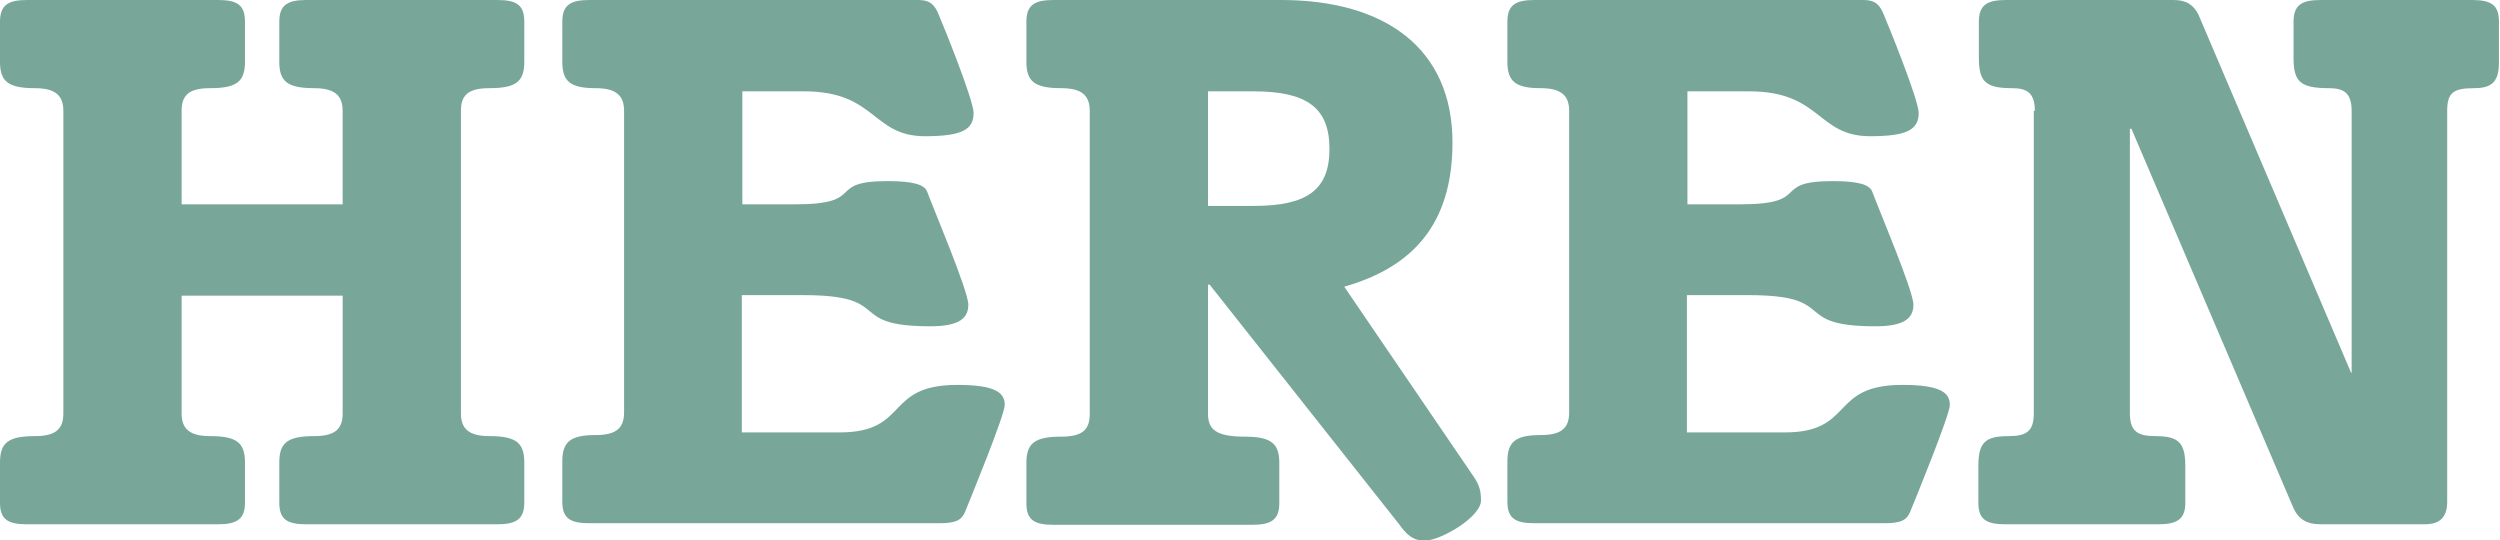 <?xml version="1.0" encoding="utf-8"?>
<svg xmlns="http://www.w3.org/2000/svg" id="b" viewBox="0 0 47.35 10.23">
  <g id="c">
    <path d="M3.44,5.6v2.23c0,.29.15.43.54.43.51,0,.66.13.66.5v.76c0,.31-.15.41-.51.41H.51c-.37,0-.51-.1-.51-.41v-.76c0-.37.15-.5.66-.5.39,0,.54-.13.54-.43V2.1c0-.29-.15-.43-.54-.43-.51,0-.66-.13-.66-.5V.41c0-.31.15-.41.51-.41h3.62c.37,0,.51.1.51.41v.76c0,.37-.15.5-.66.5-.4,0-.54.13-.54.43v1.77h3.05v-1.77c0-.29-.15-.43-.54-.43-.51,0-.66-.13-.66-.5V.41c0-.31.15-.41.51-.41h3.62c.37,0,.51.1.51.41v.76c0,.37-.15.5-.66.5-.4,0-.54.13-.54.43v5.73c0,.29.15.43.54.43.51,0,.66.13.66.5v.76c0,.31-.15.41-.51.41h-3.62c-.37,0-.51-.1-.51-.41v-.76c0-.37.15-.5.66-.5.39,0,.54-.13.54-.43v-2.23h-3.05Z" fill="#78a79a"/>
    <path d="M14.03,3.87h1.03c1.38,0,.56-.44,1.75-.44.5,0,.7.07.75.2.13.35.78,1.88.78,2.14,0,.25-.16.41-.72.41-1.63,0-.66-.59-2.4-.59h-1.17v2.6h1.85c1.33,0,.84-.9,2.23-.9.73,0,.9.15.9.38,0,.19-.66,1.8-.75,2.02-.06.15-.16.22-.48.22h-6.64c-.37,0-.51-.1-.51-.41v-.76c0-.37.15-.5.63-.5.39,0,.54-.13.54-.43V2.1c0-.29-.15-.43-.54-.43-.48,0-.63-.13-.63-.5V.41c0-.31.15-.41.51-.41h6.24c.22,0,.31.1.38.28.07.16.66,1.61.66,1.86,0,.32-.23.44-.92.44-1.01,0-.92-.85-2.29-.85h-1.17v2.14Z" fill="#78a79a"/>
    <path d="M20.64,2.1c0-.29-.15-.43-.54-.43-.51,0-.66-.13-.66-.5V.41c0-.31.15-.41.51-.41h4.31c1.98,0,3.25.92,3.25,2.7,0,1.54-.75,2.36-2.05,2.73l2.46,3.61c.1.15.13.26.13.44,0,.31-.76.76-1.07.76-.23,0-.35-.13-.48-.31l-3.59-4.54h-.03v2.45c0,.29.15.43.69.43.51,0,.66.13.66.5v.76c0,.31-.15.41-.51.41h-3.77c-.37,0-.51-.1-.51-.41v-.76c0-.37.15-.5.66-.5.4,0,.54-.13.54-.43V2.1ZM22.88,3.9h.86c1,0,1.44-.29,1.44-1.08s-.44-1.09-1.44-1.09h-.86v2.17Z" fill="#78a79a"/>
    <path d="M31.93,3.87h1.03c1.38,0,.56-.44,1.75-.44.5,0,.7.07.75.2.13.35.78,1.88.78,2.14,0,.25-.16.41-.72.41-1.63,0-.66-.59-2.4-.59h-1.17v2.6h1.85c1.33,0,.84-.9,2.23-.9.73,0,.9.15.9.38,0,.19-.66,1.8-.75,2.02-.06.15-.16.22-.48.22h-6.64c-.37,0-.51-.1-.51-.41v-.76c0-.37.15-.5.63-.5.39,0,.54-.13.54-.43V2.1c0-.29-.15-.43-.54-.43-.48,0-.63-.13-.63-.5V.41c0-.31.15-.41.51-.41h6.24c.22,0,.31.1.38.28.07.16.66,1.61.66,1.86,0,.32-.23.44-.92.44-1.01,0-.92-.85-2.29-.85h-1.17v2.14Z" fill="#78a79a"/>
    <path d="M38.54,2.1c0-.34-.15-.43-.43-.43-.5,0-.63-.12-.63-.57V.41c0-.31.15-.41.51-.41h3.18c.25,0,.38.1.47.28l2.89,6.78h.01V2.1c0-.34-.15-.43-.43-.43-.54,0-.67-.12-.67-.57V.41c0-.31.15-.41.51-.41h2.87c.37,0,.51.1.51.41v.78c0,.38-.16.48-.47.48-.4,0-.51.09-.51.43v7.4c0,.31-.15.43-.43.43h-1.96c-.28,0-.44-.1-.54-.35l-3.05-7.14h-.03v5.39c0,.34.15.43.48.43.44,0,.57.12.57.57v.69c0,.31-.15.41-.51.41h-2.9c-.37,0-.51-.1-.51-.41v-.69c0-.45.13-.57.57-.57.34,0,.48-.09.48-.43V2.1Z" fill="#78a79a"/>
  </g>
</svg>